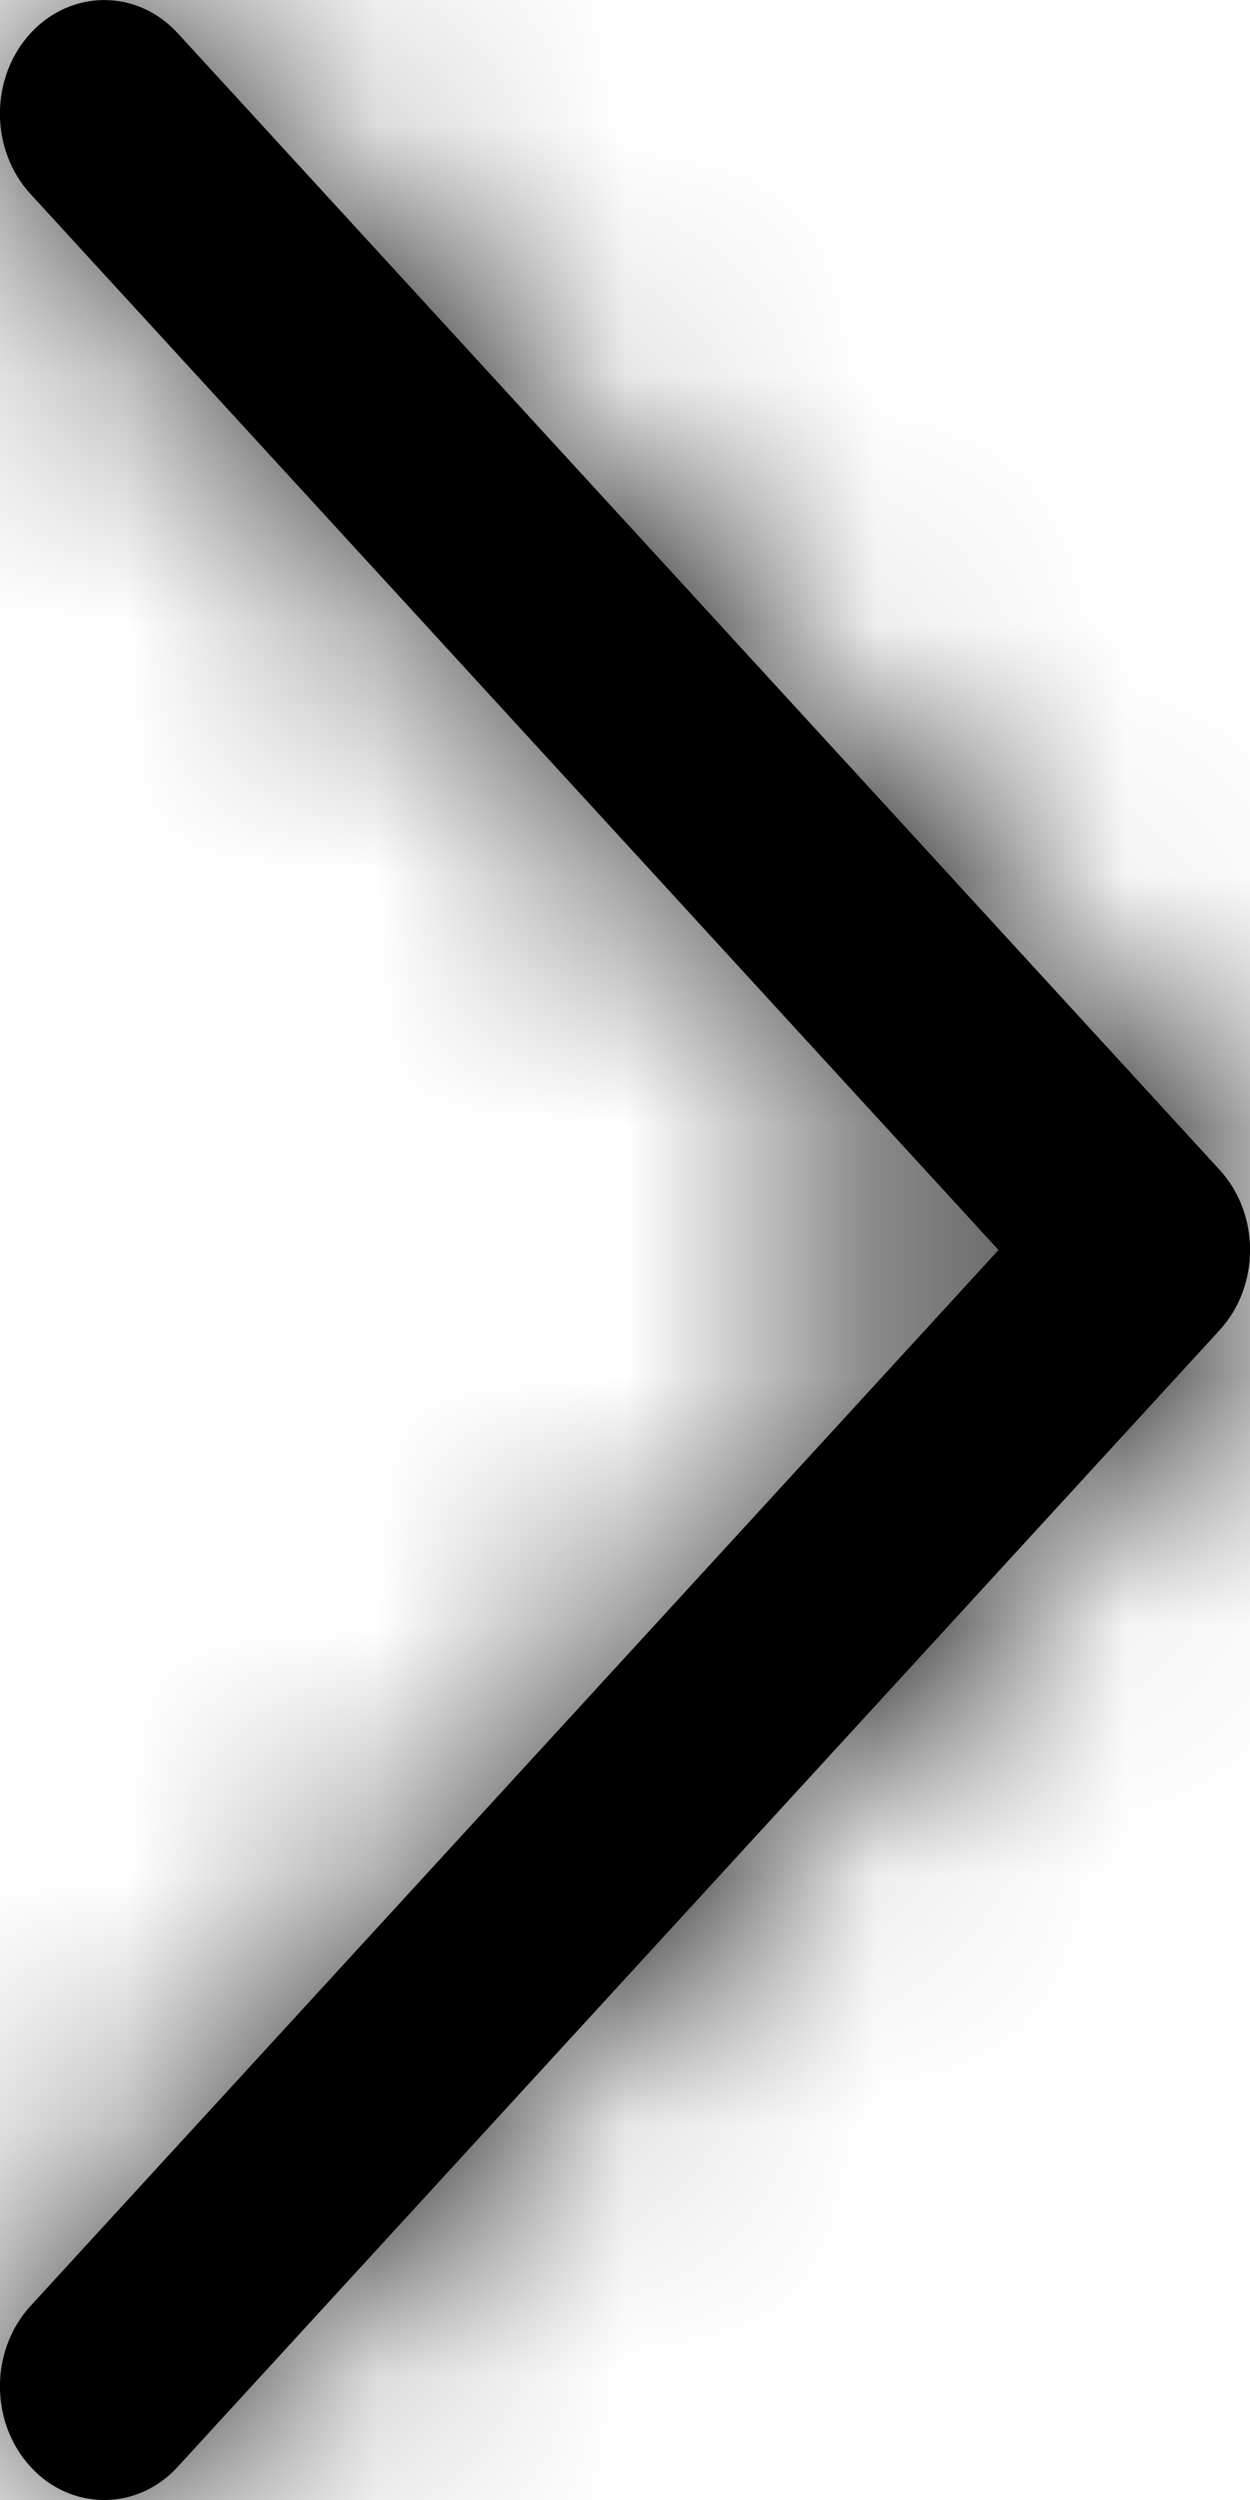 <svg xmlns="http://www.w3.org/2000/svg" width="5" height="10" viewBox="0 0 5 10" fill="none"><mask id="path-1-inside-1_1462_6525" fill="white"><path d="M0.417 10C0.31 10 0.203 9.956 0.122 9.867C-0.041 9.689 -0.041 9.402 0.122 9.224L3.994 5L0.122 0.776C-0.041 0.598 -0.041 0.311 0.122 0.133C0.285 -0.044 0.549 -0.044 0.711 0.133L4.878 4.679C5.041 4.856 5.041 5.144 4.878 5.321L0.711 9.867C0.63 9.956 0.523 10 0.417 10Z"></path></mask><path d="M0.417 10C0.31 10 0.203 9.956 0.122 9.867C-0.041 9.689 -0.041 9.402 0.122 9.224L3.994 5L0.122 0.776C-0.041 0.598 -0.041 0.311 0.122 0.133C0.285 -0.044 0.549 -0.044 0.711 0.133L4.878 4.679C5.041 4.856 5.041 5.144 4.878 5.321L0.711 9.867C0.63 9.956 0.523 10 0.417 10Z" fill="black"></path><path d="M0.122 9.224L3.07 11.928L3.071 11.927L0.122 9.224ZM3.994 5L6.943 7.703L9.42 5L6.943 2.297L3.994 5ZM0.122 0.776L3.071 -1.927H3.071L0.122 0.776ZM0.711 0.133L-2.238 2.835L-2.237 2.836L0.711 0.133ZM4.878 4.679L7.827 1.976L7.827 1.976L4.878 4.679ZM4.878 5.321L1.93 2.618L1.929 2.618L4.878 5.321ZM0.711 9.867L3.66 12.57L0.711 9.867ZM0.417 6C1.445 6 2.404 6.436 3.071 7.164L-2.827 12.57C-1.997 13.475 -0.824 14 0.417 14V6ZM3.071 7.164C4.309 8.515 4.31 10.575 3.07 11.928L-2.826 6.52C-4.392 8.228 -4.391 10.863 -2.827 12.57L3.071 7.164ZM3.071 11.927L6.943 7.703L1.046 2.297L-2.827 6.521L3.071 11.927ZM6.943 2.297L3.071 -1.927L-2.827 3.479L1.046 7.703L6.943 2.297ZM3.071 -1.927C4.309 -0.576 4.31 1.484 3.07 2.837L-2.826 -2.571C-4.392 -0.863 -4.391 1.772 -2.827 3.479L3.071 -1.927ZM3.07 2.837C1.649 4.386 -0.814 4.39 -2.238 2.835L3.661 -2.569C1.911 -4.479 -1.079 -4.475 -2.826 -2.571L3.07 2.837ZM-2.237 2.836L1.929 7.382L7.827 1.976L3.66 -2.57L-2.237 2.836ZM1.929 7.382C0.691 6.03 0.69 3.97 1.93 2.618L7.826 8.025C9.392 6.318 9.391 3.682 7.827 1.976L1.929 7.382ZM1.929 2.618L-2.237 7.164L3.66 12.57L7.827 8.024L1.929 2.618ZM-2.237 7.164C-1.57 6.436 -0.611 6 0.417 6V14C1.658 14 2.83 13.475 3.66 12.57L-2.237 7.164Z" fill="black" mask="url(#path-1-inside-1_1462_6525)"></path></svg>
